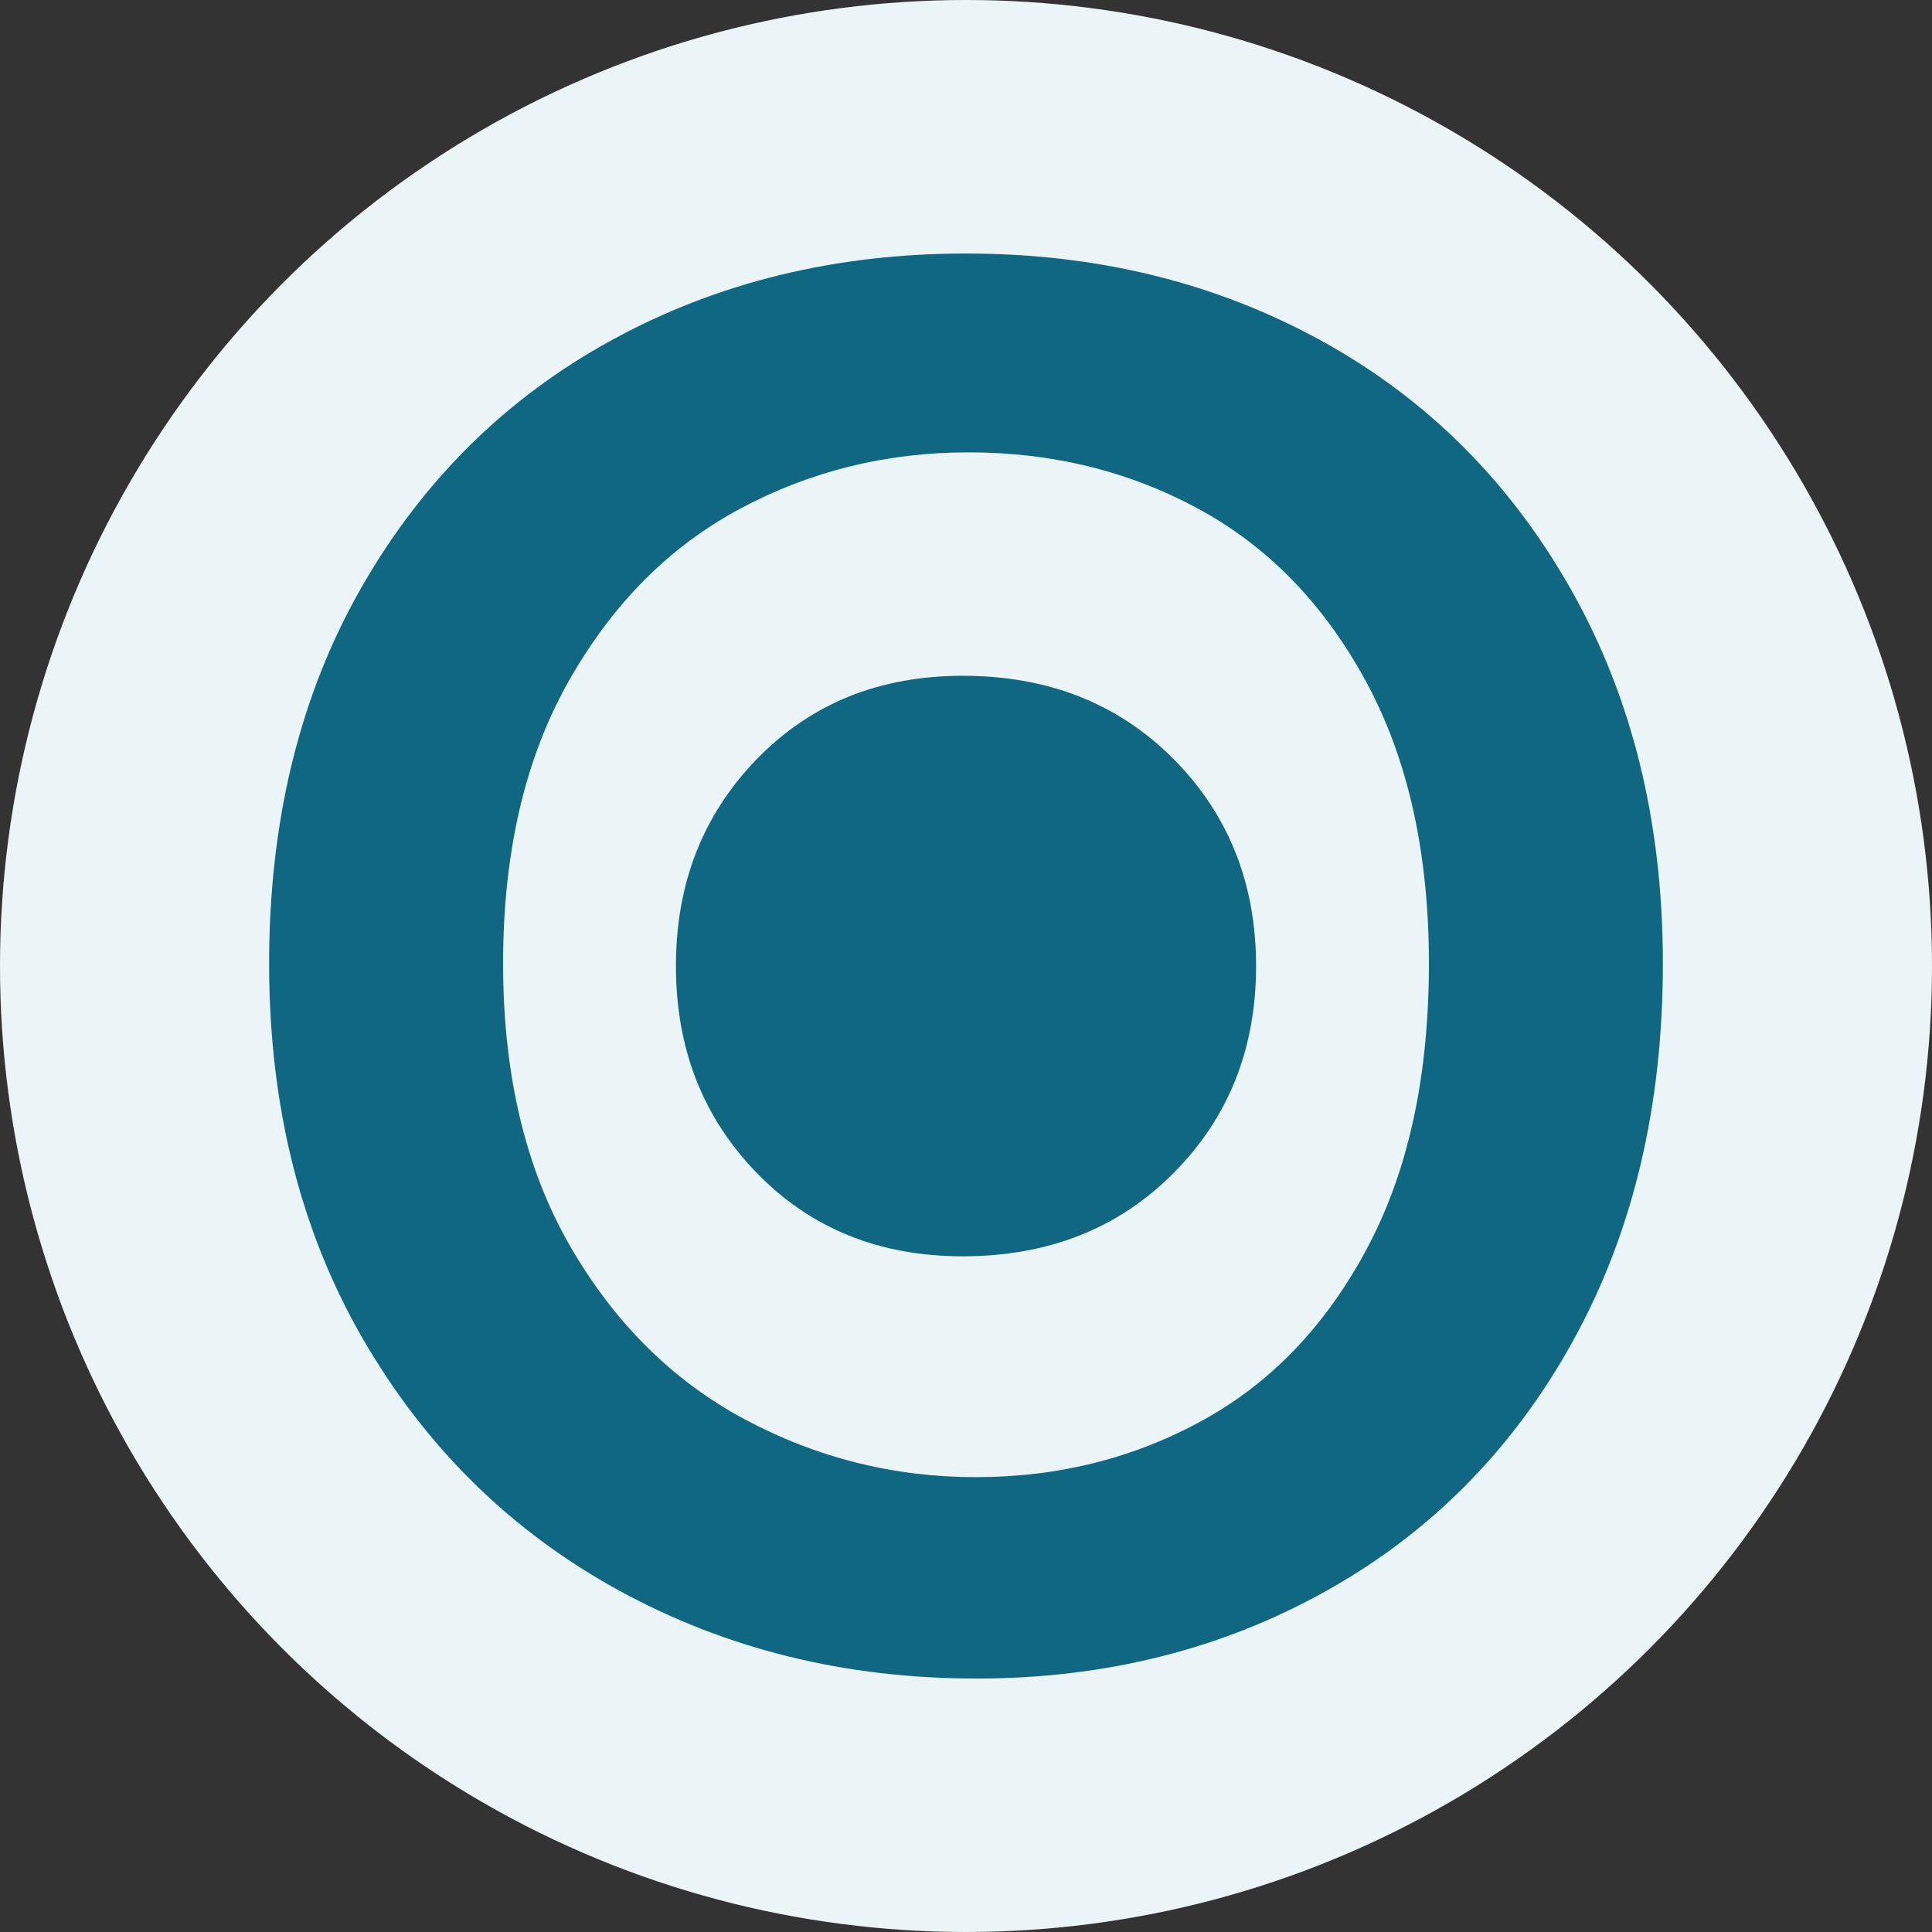<svg xmlns="http://www.w3.org/2000/svg" version="1.1" xmlns:xlink="http://www.w3.org/1999/xlink" xmlns:svgjs="http://svgjs.dev/svgjs" width="50" height="50"><rect width="100%" height="100%" fill="#333333" stroke="none"/><svg xmlns="http://www.w3.org/2000/svg" version="1.1" xmlns:xlink="http://www.w3.org/1999/xlink" xmlns:svgjs="http://svgjs.dev/svgjs" width="50" height="50"><svg xmlns="http://www.w3.org/2000/svg" width="50" height="50" version="1.1" viewBox="0 0 50 50">
  <!-- Generator: Adobe Illustrator 28.7.1, SVG Export Plug-In . SVG Version: 1.2.0 Build 142)  -->
  <g>
    <g id="SvgjsG1146">
      <circle cx="25" cy="25" r="25" style="fill: #ebf4f7;"></circle>
      <path d="M25.26,43.44c-3.385,0-6.466-.759-9.245-2.28-2.776-1.521-4.981-3.682-6.608-6.484-1.628-2.802-2.442-6.048-2.442-9.741,0-3.692.793-6.929,2.376-9.709,1.585-2.779,3.745-4.919,6.479-6.417,2.734-1.5,5.795-2.248,9.181-2.248,3.385,0,6.445.749,9.179,2.248,2.734,1.499,4.894,3.648,6.479,6.45,1.585,2.802,2.376,6.027,2.376,9.677,0,3.693-.769,6.939-2.312,9.741-1.539,2.802-3.667,4.963-6.379,6.484s-5.739,2.28-9.084,2.28ZM25.26,38.228c2.128,0,4.082-.489,5.86-1.467,1.78-.977,3.202-2.465,4.264-4.463,1.066-1.998,1.596-4.452,1.596-7.363,0-2.867-.543-5.3-1.628-7.298-1.085-1.998-2.528-3.486-4.33-4.464-1.799-.978-3.785-1.466-5.958-1.466-2.126,0-4.101.488-5.924,1.466s-3.298,2.466-4.427,4.464c-1.128,1.998-1.693,4.431-1.693,7.298,0,2.867.576,5.301,1.725,7.298,1.151,1.999,2.66,3.498,4.525,4.497,1.867.999,3.864,1.499,5.99,1.499Z" style="fill: #106782;"></path>
      <path d="M24.915,32.513c-2.154,0-3.93-.717-5.325-2.153-1.398-1.435-2.097-3.221-2.097-5.359,0-2.137.699-3.923,2.097-5.359,1.395-1.435,3.171-2.153,5.325-2.153,2.211,0,4.029.719,5.455,2.153,1.426,1.436,2.137,3.223,2.137,5.359,0,2.138-.71,3.925-2.137,5.359-1.426,1.436-3.245,2.153-5.455,2.153Z" style="fill: #106782;"></path>
    </g>
  </g>
</svg><style>@media (prefers-color-scheme: light) { :root { filter: none; } }
@media (prefers-color-scheme: dark) { :root { filter: none; } }
</style></svg><style>@media (prefers-color-scheme: light) { :root { filter: none; } }
@media (prefers-color-scheme: dark) { :root { filter: none; } }
</style></svg>